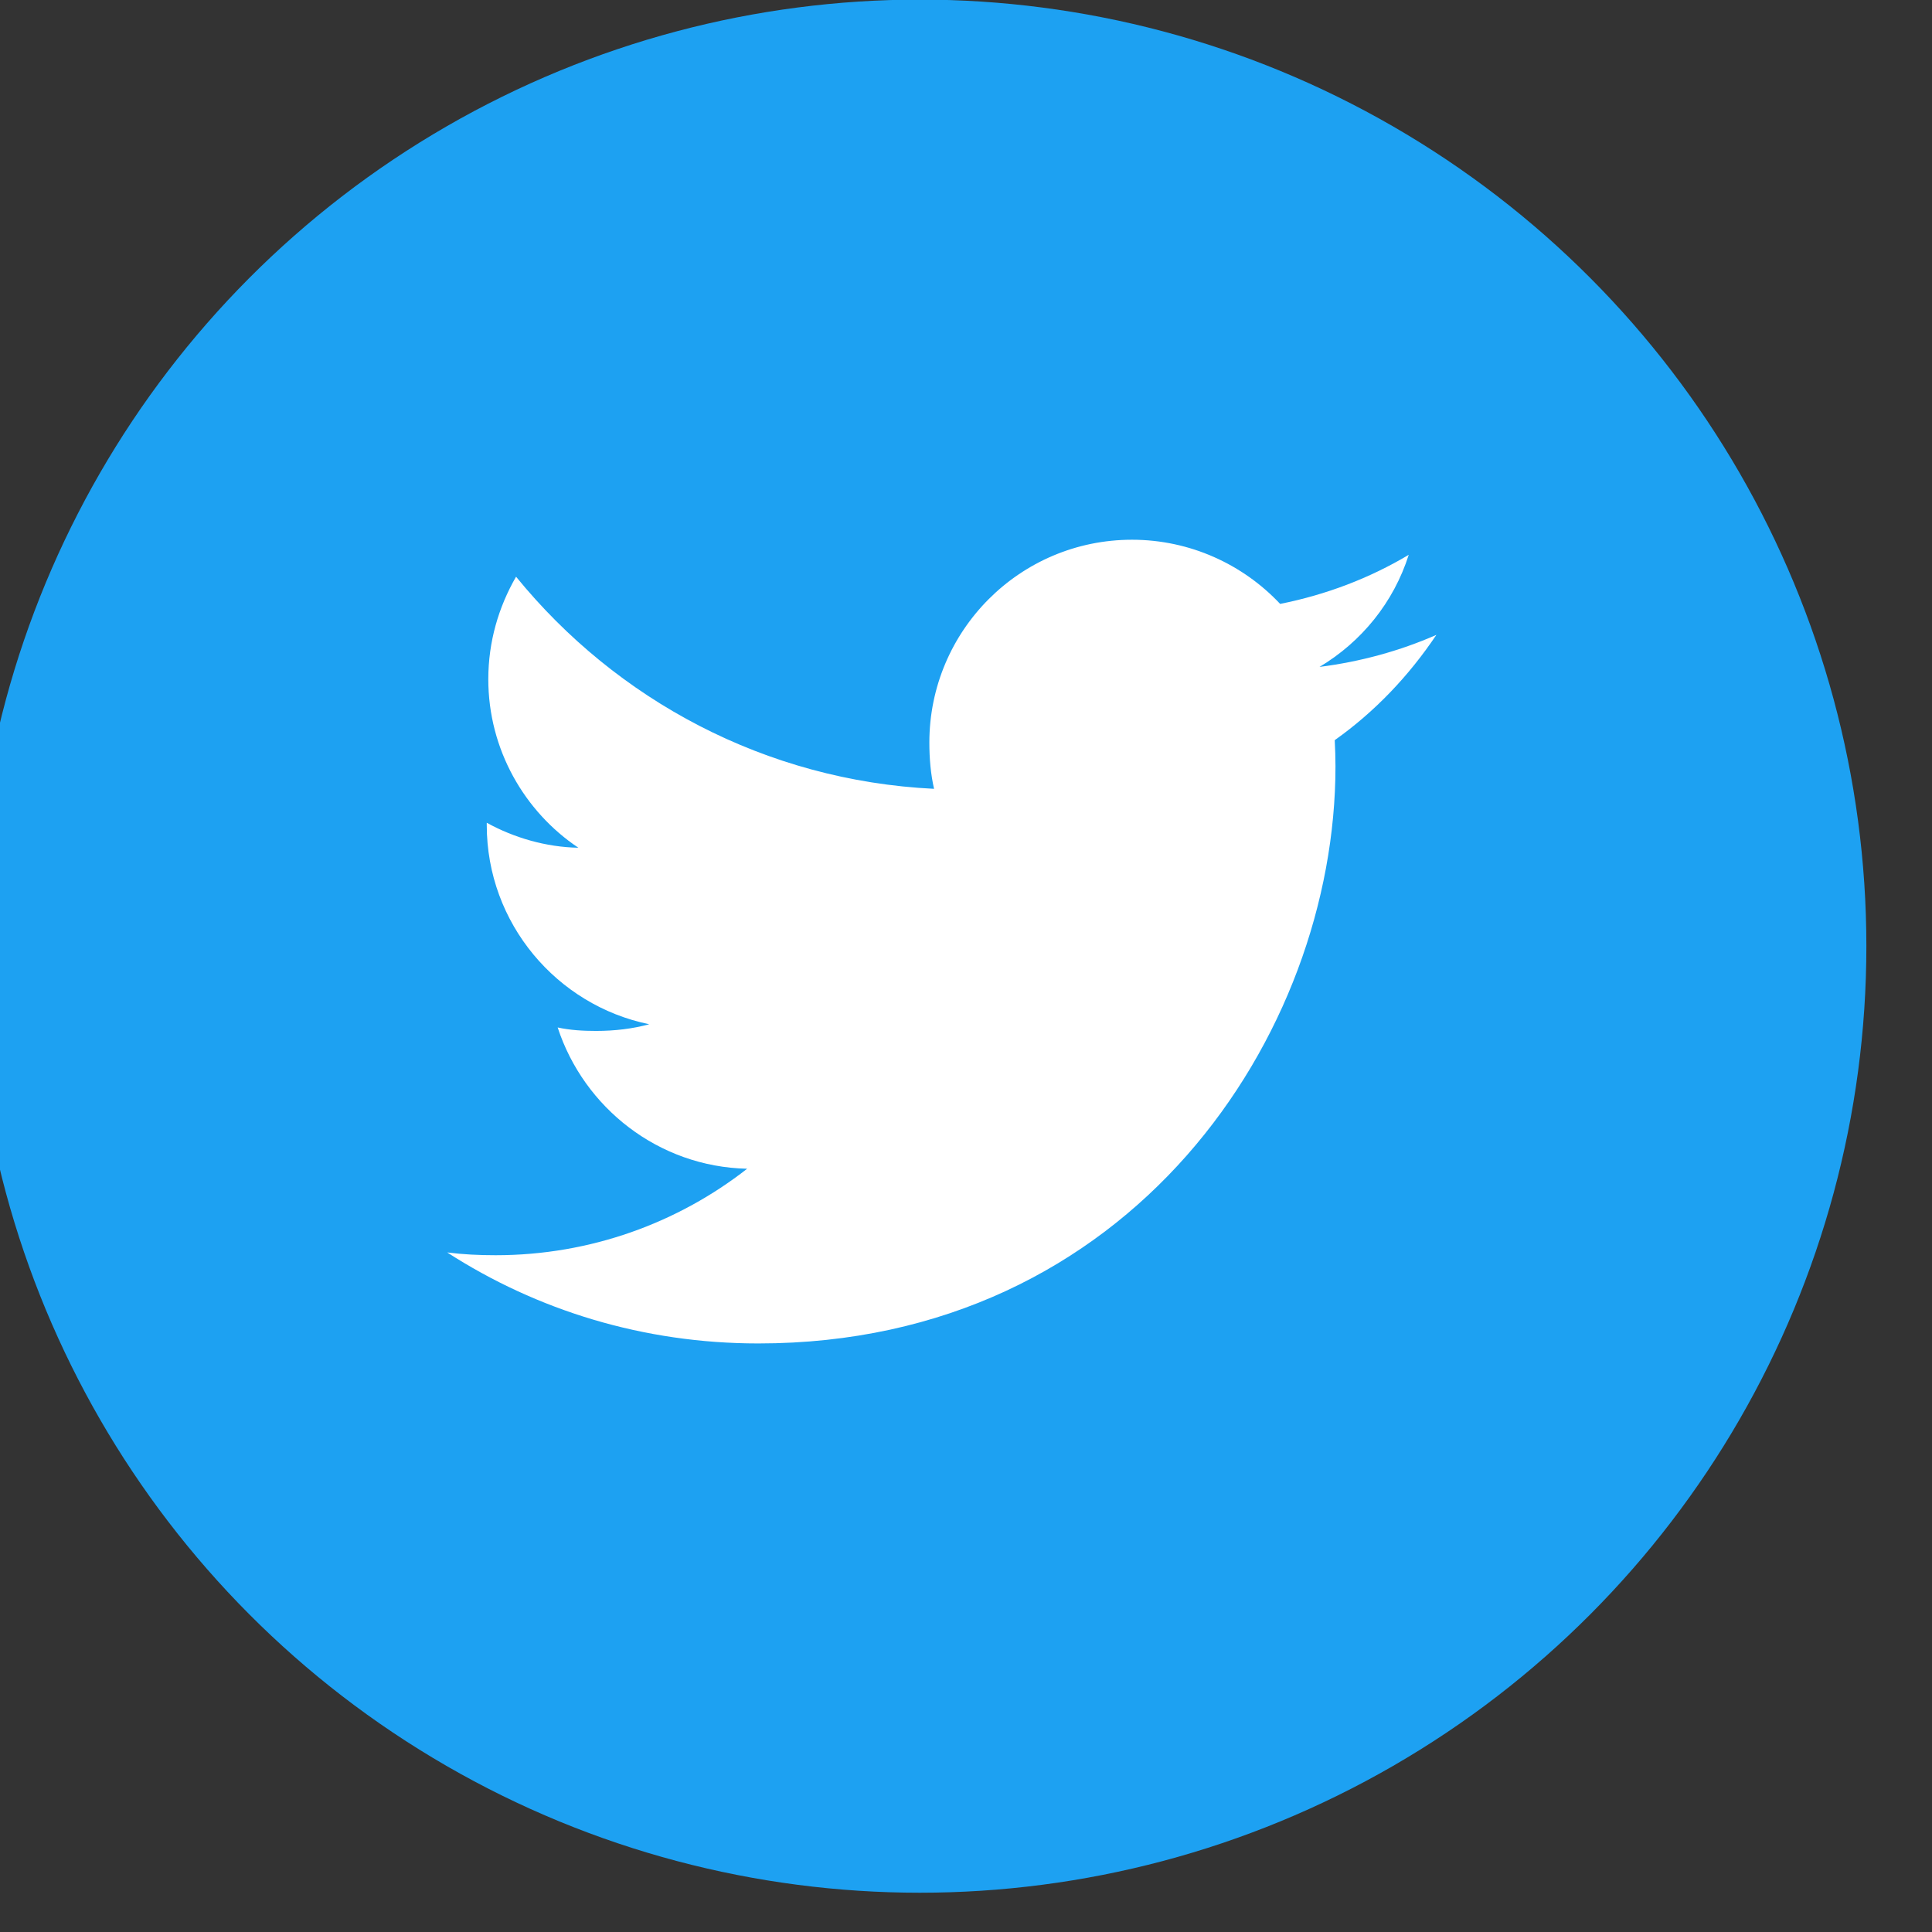 <?xml version="1.0" encoding="UTF-8" standalone="no"?>
<!DOCTYPE svg PUBLIC "-//W3C//DTD SVG 1.1//EN" "http://www.w3.org/Graphics/SVG/1.1/DTD/svg11.dtd">
<svg width="100%" height="100%" viewBox="0 0 41 41" version="1.1" xmlns="http://www.w3.org/2000/svg" xmlns:xlink="http://www.w3.org/1999/xlink" xml:space="preserve" xmlns:serif="http://www.serif.com/" style="fill-rule:evenodd;clip-rule:evenodd;stroke-linejoin:round;stroke-miterlimit:2;">
    <rect x="0" y="0" width="41" height="41" fill="#333333" stroke="none"/>
    <g transform="matrix(1,0,0,1,-1503.46,-75.53)">
        <g transform="matrix(1.04,0,0,1.04,152.062,53.618)">
            <circle cx="1318.19" cy="40.376" r="19.315" style="fill:rgb(29,161,242);"/>
        </g>
        <g transform="matrix(0.041,0,0,0.041,1512.95,85.016)">
            <path d="M512,97.248C492.96,105.6 472.672,111.136 451.52,113.824C473.28,100.832 489.888,80.416 497.696,55.808C477.408,67.904 455.008,76.448 431.136,81.216C411.872,60.704 384.416,48 354.464,48C296.352,48 249.568,95.168 249.568,152.992C249.568,161.312 250.272,169.312 252,176.928C164.736,172.672 87.52,130.848 35.648,67.136C26.592,82.848 21.28,100.832 21.28,120.192C21.28,156.544 40,188.768 67.904,207.424C51.04,207.104 34.496,202.208 20.48,194.496L20.48,195.648C20.48,246.656 56.864,289.024 104.576,298.784C96.032,301.12 86.72,302.24 77.056,302.24C70.336,302.24 63.552,301.856 57.184,300.448C70.784,342.016 109.376,372.576 155.264,373.568C119.552,401.504 74.208,418.336 25.12,418.336C16.512,418.336 8.256,417.952 0,416.896C46.496,446.88 101.6,464 161.024,464C354.176,464 459.776,304 459.776,165.312C459.776,160.672 459.616,156.192 459.392,151.744C480.224,136.96 497.728,118.496 512,97.248Z" style="fill:white;fill-rule:nonzero;"/>
        </g>
    </g>
</svg>

